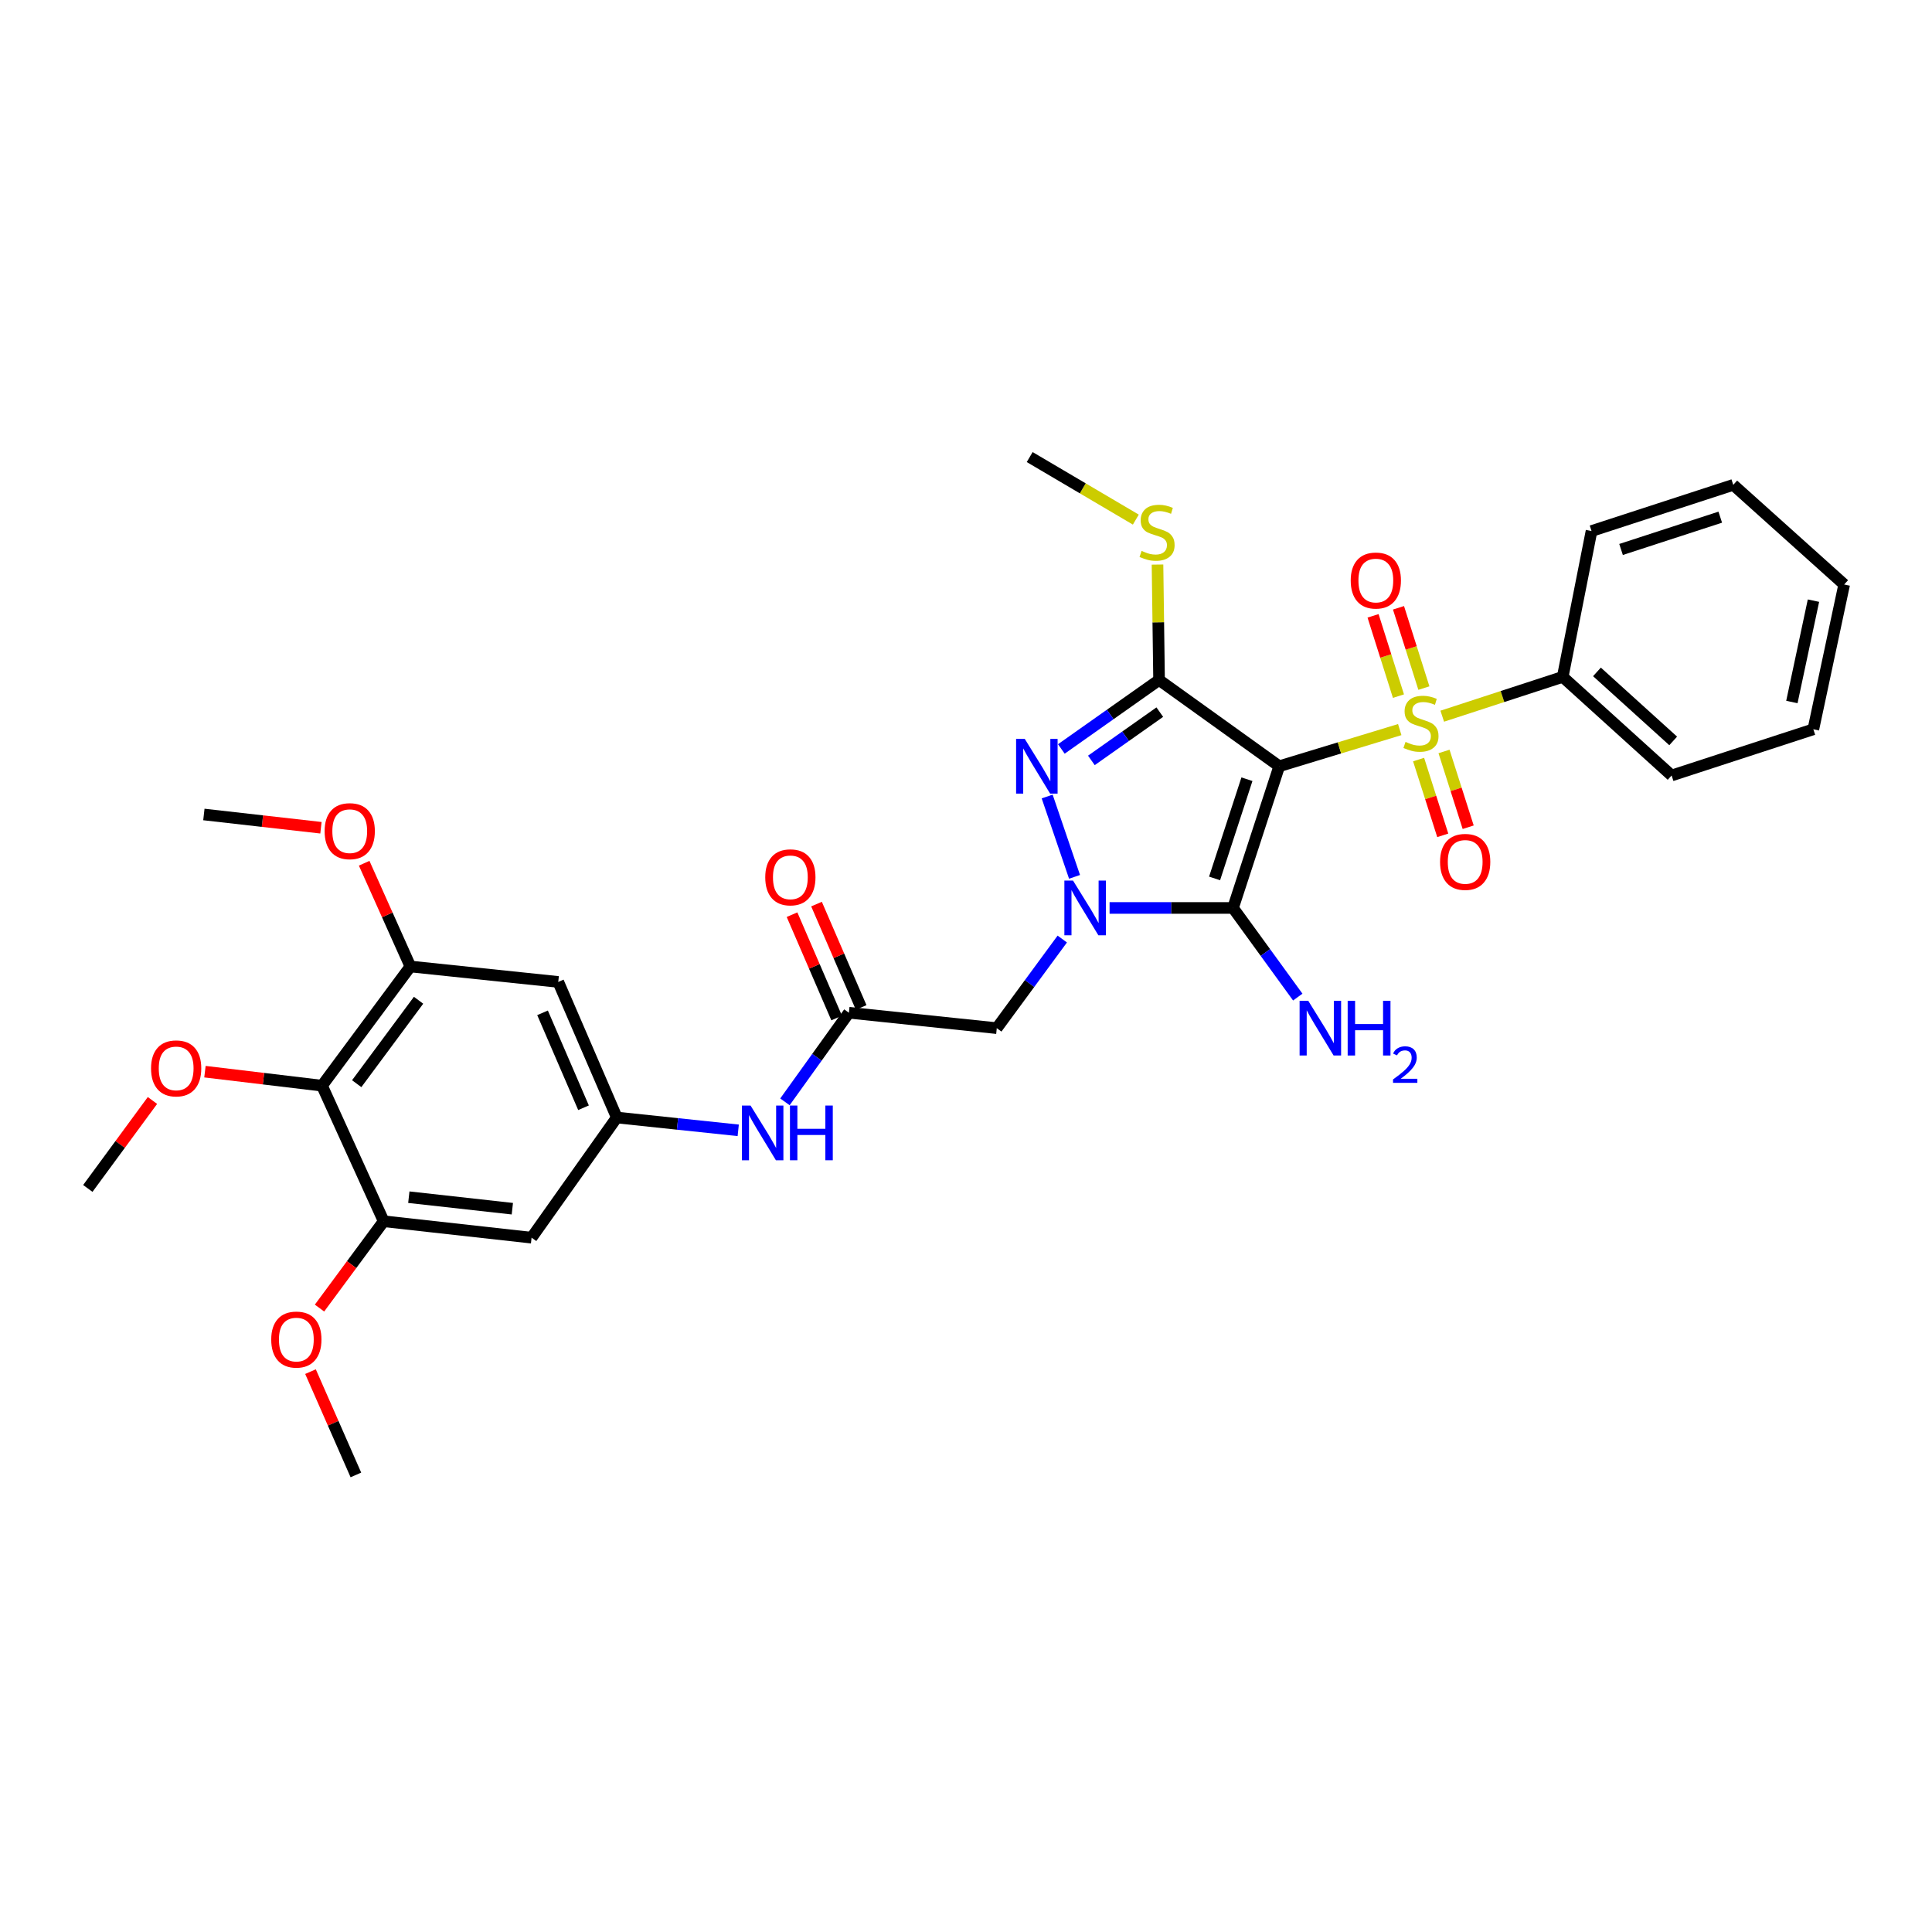 <?xml version='1.0' encoding='iso-8859-1'?>
<svg version='1.1' baseProfile='full'
              xmlns='http://www.w3.org/2000/svg'
                      xmlns:rdkit='http://www.rdkit.org/xml'
                      xmlns:xlink='http://www.w3.org/1999/xlink'
                  xml:space='preserve'
width='1000px' height='1000px' viewBox='0 0 1000 1000'>
<!-- END OF HEADER -->
<rect style='opacity:1.0;fill:#FFFFFF;stroke:none' width='1000' height='1000' x='0' y='0'> </rect>
<path class='bond-0' d='M 662.128,396.602 L 693.314,387.119' style='fill:none;fill-rule:evenodd;stroke:#000000;stroke-width:6px;stroke-linecap:butt;stroke-linejoin:miter;stroke-opacity:1' />
<path class='bond-0' d='M 693.314,387.119 L 724.5,377.636' style='fill:none;fill-rule:evenodd;stroke:#CCCC00;stroke-width:6px;stroke-linecap:butt;stroke-linejoin:miter;stroke-opacity:1' />
<path class='bond-2' d='M 662.128,396.602 L 638.206,469.956' style='fill:none;fill-rule:evenodd;stroke:#000000;stroke-width:6px;stroke-linecap:butt;stroke-linejoin:miter;stroke-opacity:1' />
<path class='bond-2' d='M 645.411,403.323 L 628.665,454.671' style='fill:none;fill-rule:evenodd;stroke:#000000;stroke-width:6px;stroke-linecap:butt;stroke-linejoin:miter;stroke-opacity:1' />
<path class='bond-3' d='M 662.128,396.602 L 599.93,351.958' style='fill:none;fill-rule:evenodd;stroke:#000000;stroke-width:6px;stroke-linecap:butt;stroke-linejoin:miter;stroke-opacity:1' />
<path class='bond-13' d='M 734.264,393.152 L 740.517,412.761' style='fill:none;fill-rule:evenodd;stroke:#CCCC00;stroke-width:6px;stroke-linecap:butt;stroke-linejoin:miter;stroke-opacity:1' />
<path class='bond-13' d='M 740.517,412.761 L 746.77,432.369' style='fill:none;fill-rule:evenodd;stroke:#FF0000;stroke-width:6px;stroke-linecap:butt;stroke-linejoin:miter;stroke-opacity:1' />
<path class='bond-13' d='M 747.421,388.956 L 753.674,408.565' style='fill:none;fill-rule:evenodd;stroke:#CCCC00;stroke-width:6px;stroke-linecap:butt;stroke-linejoin:miter;stroke-opacity:1' />
<path class='bond-13' d='M 753.674,408.565 L 759.928,428.173' style='fill:none;fill-rule:evenodd;stroke:#FF0000;stroke-width:6px;stroke-linecap:butt;stroke-linejoin:miter;stroke-opacity:1' />
<path class='bond-14' d='M 737.002,356.152 L 730.431,335.373' style='fill:none;fill-rule:evenodd;stroke:#CCCC00;stroke-width:6px;stroke-linecap:butt;stroke-linejoin:miter;stroke-opacity:1' />
<path class='bond-14' d='M 730.431,335.373 L 723.859,314.595' style='fill:none;fill-rule:evenodd;stroke:#FF0000;stroke-width:6px;stroke-linecap:butt;stroke-linejoin:miter;stroke-opacity:1' />
<path class='bond-14' d='M 723.835,360.316 L 717.264,339.538' style='fill:none;fill-rule:evenodd;stroke:#CCCC00;stroke-width:6px;stroke-linecap:butt;stroke-linejoin:miter;stroke-opacity:1' />
<path class='bond-14' d='M 717.264,339.538 L 710.692,318.759' style='fill:none;fill-rule:evenodd;stroke:#FF0000;stroke-width:6px;stroke-linecap:butt;stroke-linejoin:miter;stroke-opacity:1' />
<path class='bond-16' d='M 746.506,370.699 L 777.683,360.527' style='fill:none;fill-rule:evenodd;stroke:#CCCC00;stroke-width:6px;stroke-linecap:butt;stroke-linejoin:miter;stroke-opacity:1' />
<path class='bond-16' d='M 777.683,360.527 L 808.859,350.354' style='fill:none;fill-rule:evenodd;stroke:#000000;stroke-width:6px;stroke-linecap:butt;stroke-linejoin:miter;stroke-opacity:1' />
<path class='bond-1' d='M 574.315,469.956 L 606.261,469.956' style='fill:none;fill-rule:evenodd;stroke:#0000FF;stroke-width:6px;stroke-linecap:butt;stroke-linejoin:miter;stroke-opacity:1' />
<path class='bond-1' d='M 606.261,469.956 L 638.206,469.956' style='fill:none;fill-rule:evenodd;stroke:#000000;stroke-width:6px;stroke-linecap:butt;stroke-linejoin:miter;stroke-opacity:1' />
<path class='bond-5' d='M 549.835,486.046 L 532.885,509.108' style='fill:none;fill-rule:evenodd;stroke:#0000FF;stroke-width:6px;stroke-linecap:butt;stroke-linejoin:miter;stroke-opacity:1' />
<path class='bond-5' d='M 532.885,509.108 L 515.935,532.169' style='fill:none;fill-rule:evenodd;stroke:#000000;stroke-width:6px;stroke-linecap:butt;stroke-linejoin:miter;stroke-opacity:1' />
<path class='bond-32' d='M 556.178,453.858 L 542.012,412.274' style='fill:none;fill-rule:evenodd;stroke:#0000FF;stroke-width:6px;stroke-linecap:butt;stroke-linejoin:miter;stroke-opacity:1' />
<path class='bond-18' d='M 638.206,469.956 L 654.966,493.021' style='fill:none;fill-rule:evenodd;stroke:#000000;stroke-width:6px;stroke-linecap:butt;stroke-linejoin:miter;stroke-opacity:1' />
<path class='bond-18' d='M 654.966,493.021 L 671.725,516.087' style='fill:none;fill-rule:evenodd;stroke:#0000FF;stroke-width:6px;stroke-linecap:butt;stroke-linejoin:miter;stroke-opacity:1' />
<path class='bond-4' d='M 599.93,351.958 L 574.639,369.807' style='fill:none;fill-rule:evenodd;stroke:#000000;stroke-width:6px;stroke-linecap:butt;stroke-linejoin:miter;stroke-opacity:1' />
<path class='bond-4' d='M 574.639,369.807 L 549.349,387.656' style='fill:none;fill-rule:evenodd;stroke:#0000FF;stroke-width:6px;stroke-linecap:butt;stroke-linejoin:miter;stroke-opacity:1' />
<path class='bond-4' d='M 600.306,368.595 L 582.602,381.09' style='fill:none;fill-rule:evenodd;stroke:#000000;stroke-width:6px;stroke-linecap:butt;stroke-linejoin:miter;stroke-opacity:1' />
<path class='bond-4' d='M 582.602,381.09 L 564.899,393.584' style='fill:none;fill-rule:evenodd;stroke:#0000FF;stroke-width:6px;stroke-linecap:butt;stroke-linejoin:miter;stroke-opacity:1' />
<path class='bond-17' d='M 599.93,351.958 L 599.526,322.09' style='fill:none;fill-rule:evenodd;stroke:#000000;stroke-width:6px;stroke-linecap:butt;stroke-linejoin:miter;stroke-opacity:1' />
<path class='bond-17' d='M 599.526,322.09 L 599.122,292.221' style='fill:none;fill-rule:evenodd;stroke:#CCCC00;stroke-width:6px;stroke-linecap:butt;stroke-linejoin:miter;stroke-opacity:1' />
<path class='bond-7' d='M 515.935,532.169 L 439.39,524.19' style='fill:none;fill-rule:evenodd;stroke:#000000;stroke-width:6px;stroke-linecap:butt;stroke-linejoin:miter;stroke-opacity:1' />
<path class='bond-6' d='M 166.675,561.945 L 212.416,500.253' style='fill:none;fill-rule:evenodd;stroke:#000000;stroke-width:6px;stroke-linecap:butt;stroke-linejoin:miter;stroke-opacity:1' />
<path class='bond-6' d='M 184.629,560.916 L 216.648,517.732' style='fill:none;fill-rule:evenodd;stroke:#000000;stroke-width:6px;stroke-linecap:butt;stroke-linejoin:miter;stroke-opacity:1' />
<path class='bond-20' d='M 166.675,561.945 L 136.378,558.321' style='fill:none;fill-rule:evenodd;stroke:#000000;stroke-width:6px;stroke-linecap:butt;stroke-linejoin:miter;stroke-opacity:1' />
<path class='bond-20' d='M 136.378,558.321 L 106.081,554.697' style='fill:none;fill-rule:evenodd;stroke:#FF0000;stroke-width:6px;stroke-linecap:butt;stroke-linejoin:miter;stroke-opacity:1' />
<path class='bond-34' d='M 166.675,561.945 L 198.599,632.115' style='fill:none;fill-rule:evenodd;stroke:#000000;stroke-width:6px;stroke-linecap:butt;stroke-linejoin:miter;stroke-opacity:1' />
<path class='bond-15' d='M 439.39,524.19 L 422.836,547.252' style='fill:none;fill-rule:evenodd;stroke:#000000;stroke-width:6px;stroke-linecap:butt;stroke-linejoin:miter;stroke-opacity:1' />
<path class='bond-15' d='M 422.836,547.252 L 406.283,570.315' style='fill:none;fill-rule:evenodd;stroke:#0000FF;stroke-width:6px;stroke-linecap:butt;stroke-linejoin:miter;stroke-opacity:1' />
<path class='bond-19' d='M 445.729,521.453 L 434.179,494.704' style='fill:none;fill-rule:evenodd;stroke:#000000;stroke-width:6px;stroke-linecap:butt;stroke-linejoin:miter;stroke-opacity:1' />
<path class='bond-19' d='M 434.179,494.704 L 422.63,467.954' style='fill:none;fill-rule:evenodd;stroke:#FF0000;stroke-width:6px;stroke-linecap:butt;stroke-linejoin:miter;stroke-opacity:1' />
<path class='bond-19' d='M 433.051,526.927 L 421.501,500.178' style='fill:none;fill-rule:evenodd;stroke:#000000;stroke-width:6px;stroke-linecap:butt;stroke-linejoin:miter;stroke-opacity:1' />
<path class='bond-19' d='M 421.501,500.178 L 409.951,473.429' style='fill:none;fill-rule:evenodd;stroke:#FF0000;stroke-width:6px;stroke-linecap:butt;stroke-linejoin:miter;stroke-opacity:1' />
<path class='bond-8' d='M 212.416,500.253 L 288.954,508.24' style='fill:none;fill-rule:evenodd;stroke:#000000;stroke-width:6px;stroke-linecap:butt;stroke-linejoin:miter;stroke-opacity:1' />
<path class='bond-21' d='M 212.416,500.253 L 200.453,473.532' style='fill:none;fill-rule:evenodd;stroke:#000000;stroke-width:6px;stroke-linecap:butt;stroke-linejoin:miter;stroke-opacity:1' />
<path class='bond-21' d='M 200.453,473.532 L 188.49,446.81' style='fill:none;fill-rule:evenodd;stroke:#FF0000;stroke-width:6px;stroke-linecap:butt;stroke-linejoin:miter;stroke-opacity:1' />
<path class='bond-9' d='M 198.599,632.115 L 275.144,640.623' style='fill:none;fill-rule:evenodd;stroke:#000000;stroke-width:6px;stroke-linecap:butt;stroke-linejoin:miter;stroke-opacity:1' />
<path class='bond-9' d='M 211.606,619.666 L 265.188,625.622' style='fill:none;fill-rule:evenodd;stroke:#000000;stroke-width:6px;stroke-linecap:butt;stroke-linejoin:miter;stroke-opacity:1' />
<path class='bond-22' d='M 198.599,632.115 L 181.988,654.585' style='fill:none;fill-rule:evenodd;stroke:#000000;stroke-width:6px;stroke-linecap:butt;stroke-linejoin:miter;stroke-opacity:1' />
<path class='bond-22' d='M 181.988,654.585 L 165.378,677.056' style='fill:none;fill-rule:evenodd;stroke:#FF0000;stroke-width:6px;stroke-linecap:butt;stroke-linejoin:miter;stroke-opacity:1' />
<path class='bond-10' d='M 319.251,578.425 L 350.679,581.74' style='fill:none;fill-rule:evenodd;stroke:#000000;stroke-width:6px;stroke-linecap:butt;stroke-linejoin:miter;stroke-opacity:1' />
<path class='bond-10' d='M 350.679,581.74 L 382.108,585.056' style='fill:none;fill-rule:evenodd;stroke:#0000FF;stroke-width:6px;stroke-linecap:butt;stroke-linejoin:miter;stroke-opacity:1' />
<path class='bond-11' d='M 319.251,578.425 L 275.144,640.623' style='fill:none;fill-rule:evenodd;stroke:#000000;stroke-width:6px;stroke-linecap:butt;stroke-linejoin:miter;stroke-opacity:1' />
<path class='bond-12' d='M 319.251,578.425 L 288.954,508.24' style='fill:none;fill-rule:evenodd;stroke:#000000;stroke-width:6px;stroke-linecap:butt;stroke-linejoin:miter;stroke-opacity:1' />
<path class='bond-12' d='M 302.028,573.37 L 280.82,524.241' style='fill:none;fill-rule:evenodd;stroke:#000000;stroke-width:6px;stroke-linecap:butt;stroke-linejoin:miter;stroke-opacity:1' />
<path class='bond-23' d='M 808.859,350.354 L 865.226,401.39' style='fill:none;fill-rule:evenodd;stroke:#000000;stroke-width:6px;stroke-linecap:butt;stroke-linejoin:miter;stroke-opacity:1' />
<path class='bond-23' d='M 826.583,347.772 L 866.04,383.497' style='fill:none;fill-rule:evenodd;stroke:#000000;stroke-width:6px;stroke-linecap:butt;stroke-linejoin:miter;stroke-opacity:1' />
<path class='bond-24' d='M 808.859,350.354 L 823.773,274.86' style='fill:none;fill-rule:evenodd;stroke:#000000;stroke-width:6px;stroke-linecap:butt;stroke-linejoin:miter;stroke-opacity:1' />
<path class='bond-25' d='M 587.901,268.949 L 560.434,252.763' style='fill:none;fill-rule:evenodd;stroke:#CCCC00;stroke-width:6px;stroke-linecap:butt;stroke-linejoin:miter;stroke-opacity:1' />
<path class='bond-25' d='M 560.434,252.763 L 532.967,236.576' style='fill:none;fill-rule:evenodd;stroke:#000000;stroke-width:6px;stroke-linecap:butt;stroke-linejoin:miter;stroke-opacity:1' />
<path class='bond-26' d='M 78.914,569.605 L 62.184,592.367' style='fill:none;fill-rule:evenodd;stroke:#FF0000;stroke-width:6px;stroke-linecap:butt;stroke-linejoin:miter;stroke-opacity:1' />
<path class='bond-26' d='M 62.184,592.367 L 45.455,615.129' style='fill:none;fill-rule:evenodd;stroke:#000000;stroke-width:6px;stroke-linecap:butt;stroke-linejoin:miter;stroke-opacity:1' />
<path class='bond-27' d='M 166.122,428.441 L 135.825,425.008' style='fill:none;fill-rule:evenodd;stroke:#FF0000;stroke-width:6px;stroke-linecap:butt;stroke-linejoin:miter;stroke-opacity:1' />
<path class='bond-27' d='M 135.825,425.008 L 105.528,421.575' style='fill:none;fill-rule:evenodd;stroke:#000000;stroke-width:6px;stroke-linecap:butt;stroke-linejoin:miter;stroke-opacity:1' />
<path class='bond-28' d='M 160.713,709.953 L 172.459,736.688' style='fill:none;fill-rule:evenodd;stroke:#FF0000;stroke-width:6px;stroke-linecap:butt;stroke-linejoin:miter;stroke-opacity:1' />
<path class='bond-28' d='M 172.459,736.688 L 184.206,763.424' style='fill:none;fill-rule:evenodd;stroke:#000000;stroke-width:6px;stroke-linecap:butt;stroke-linejoin:miter;stroke-opacity:1' />
<path class='bond-30' d='M 865.226,401.39 L 938.587,377.475' style='fill:none;fill-rule:evenodd;stroke:#000000;stroke-width:6px;stroke-linecap:butt;stroke-linejoin:miter;stroke-opacity:1' />
<path class='bond-29' d='M 823.773,274.86 L 897.127,250.969' style='fill:none;fill-rule:evenodd;stroke:#000000;stroke-width:6px;stroke-linecap:butt;stroke-linejoin:miter;stroke-opacity:1' />
<path class='bond-29' d='M 839.053,284.407 L 890.401,267.684' style='fill:none;fill-rule:evenodd;stroke:#000000;stroke-width:6px;stroke-linecap:butt;stroke-linejoin:miter;stroke-opacity:1' />
<path class='bond-31' d='M 897.127,250.969 L 954.545,302.534' style='fill:none;fill-rule:evenodd;stroke:#000000;stroke-width:6px;stroke-linecap:butt;stroke-linejoin:miter;stroke-opacity:1' />
<path class='bond-33' d='M 938.587,377.475 L 954.545,302.534' style='fill:none;fill-rule:evenodd;stroke:#000000;stroke-width:6px;stroke-linecap:butt;stroke-linejoin:miter;stroke-opacity:1' />
<path class='bond-33' d='M 927.474,363.358 L 938.645,310.899' style='fill:none;fill-rule:evenodd;stroke:#000000;stroke-width:6px;stroke-linecap:butt;stroke-linejoin:miter;stroke-opacity:1' />
<path  class='atom-1' d='M 727.497 384.011
Q 727.817 384.131, 729.137 384.691
Q 730.457 385.251, 731.897 385.611
Q 733.377 385.931, 734.817 385.931
Q 737.497 385.931, 739.057 384.651
Q 740.617 383.331, 740.617 381.051
Q 740.617 379.491, 739.817 378.531
Q 739.057 377.571, 737.857 377.051
Q 736.657 376.531, 734.657 375.931
Q 732.137 375.171, 730.617 374.451
Q 729.137 373.731, 728.057 372.211
Q 727.017 370.691, 727.017 368.131
Q 727.017 364.571, 729.417 362.371
Q 731.857 360.171, 736.657 360.171
Q 739.937 360.171, 743.657 361.731
L 742.737 364.811
Q 739.337 363.411, 736.777 363.411
Q 734.017 363.411, 732.497 364.571
Q 730.977 365.691, 731.017 367.651
Q 731.017 369.171, 731.777 370.091
Q 732.577 371.011, 733.697 371.531
Q 734.857 372.051, 736.777 372.651
Q 739.337 373.451, 740.857 374.251
Q 742.377 375.051, 743.457 376.691
Q 744.577 378.291, 744.577 381.051
Q 744.577 384.971, 741.937 387.091
Q 739.337 389.171, 734.977 389.171
Q 732.457 389.171, 730.537 388.611
Q 728.657 388.091, 726.417 387.171
L 727.497 384.011
' fill='#CCCC00'/>
<path  class='atom-2' d='M 555.401 455.796
L 564.681 470.796
Q 565.601 472.276, 567.081 474.956
Q 568.561 477.636, 568.641 477.796
L 568.641 455.796
L 572.401 455.796
L 572.401 484.116
L 568.521 484.116
L 558.561 467.716
Q 557.401 465.796, 556.161 463.596
Q 554.961 461.396, 554.601 460.716
L 554.601 484.116
L 550.921 484.116
L 550.921 455.796
L 555.401 455.796
' fill='#0000FF'/>
<path  class='atom-5' d='M 530.413 382.442
L 539.693 397.442
Q 540.613 398.922, 542.093 401.602
Q 543.573 404.282, 543.653 404.442
L 543.653 382.442
L 547.413 382.442
L 547.413 410.762
L 543.533 410.762
L 533.573 394.362
Q 532.413 392.442, 531.173 390.242
Q 529.973 388.042, 529.613 387.362
L 529.613 410.762
L 525.933 410.762
L 525.933 382.442
L 530.413 382.442
' fill='#0000FF'/>
<path  class='atom-14' d='M 745.376 446.114
Q 745.376 439.314, 748.736 435.514
Q 752.096 431.714, 758.376 431.714
Q 764.656 431.714, 768.016 435.514
Q 771.376 439.314, 771.376 446.114
Q 771.376 452.994, 767.976 456.914
Q 764.576 460.794, 758.376 460.794
Q 752.136 460.794, 748.736 456.914
Q 745.376 453.034, 745.376 446.114
M 758.376 457.594
Q 762.696 457.594, 765.016 454.714
Q 767.376 451.794, 767.376 446.114
Q 767.376 440.554, 765.016 437.754
Q 762.696 434.914, 758.376 434.914
Q 754.056 434.914, 751.696 437.714
Q 749.376 440.514, 749.376 446.114
Q 749.376 451.834, 751.696 454.714
Q 754.056 457.594, 758.376 457.594
' fill='#FF0000'/>
<path  class='atom-15' d='M 699.128 300.481
Q 699.128 293.681, 702.488 289.881
Q 705.848 286.081, 712.128 286.081
Q 718.408 286.081, 721.768 289.881
Q 725.128 293.681, 725.128 300.481
Q 725.128 307.361, 721.728 311.281
Q 718.328 315.161, 712.128 315.161
Q 705.888 315.161, 702.488 311.281
Q 699.128 307.401, 699.128 300.481
M 712.128 311.961
Q 716.448 311.961, 718.768 309.081
Q 721.128 306.161, 721.128 300.481
Q 721.128 294.921, 718.768 292.121
Q 716.448 289.281, 712.128 289.281
Q 707.808 289.281, 705.448 292.081
Q 703.128 294.881, 703.128 300.481
Q 703.128 306.201, 705.448 309.081
Q 707.808 311.961, 712.128 311.961
' fill='#FF0000'/>
<path  class='atom-16' d='M 388.485 572.229
L 397.765 587.229
Q 398.685 588.709, 400.165 591.389
Q 401.645 594.069, 401.725 594.229
L 401.725 572.229
L 405.485 572.229
L 405.485 600.549
L 401.605 600.549
L 391.645 584.149
Q 390.485 582.229, 389.245 580.029
Q 388.045 577.829, 387.685 577.149
L 387.685 600.549
L 384.005 600.549
L 384.005 572.229
L 388.485 572.229
' fill='#0000FF'/>
<path  class='atom-16' d='M 408.885 572.229
L 412.725 572.229
L 412.725 584.269
L 427.205 584.269
L 427.205 572.229
L 431.045 572.229
L 431.045 600.549
L 427.205 600.549
L 427.205 587.469
L 412.725 587.469
L 412.725 600.549
L 408.885 600.549
L 408.885 572.229
' fill='#0000FF'/>
<path  class='atom-18' d='M 590.894 285.148
Q 591.214 285.268, 592.534 285.828
Q 593.854 286.388, 595.294 286.748
Q 596.774 287.068, 598.214 287.068
Q 600.894 287.068, 602.454 285.788
Q 604.014 284.468, 604.014 282.188
Q 604.014 280.628, 603.214 279.668
Q 602.454 278.708, 601.254 278.188
Q 600.054 277.668, 598.054 277.068
Q 595.534 276.308, 594.014 275.588
Q 592.534 274.868, 591.454 273.348
Q 590.414 271.828, 590.414 269.268
Q 590.414 265.708, 592.814 263.508
Q 595.254 261.308, 600.054 261.308
Q 603.334 261.308, 607.054 262.868
L 606.134 265.948
Q 602.734 264.548, 600.174 264.548
Q 597.414 264.548, 595.894 265.708
Q 594.374 266.828, 594.414 268.788
Q 594.414 270.308, 595.174 271.228
Q 595.974 272.148, 597.094 272.668
Q 598.254 273.188, 600.174 273.788
Q 602.734 274.588, 604.254 275.388
Q 605.774 276.188, 606.854 277.828
Q 607.974 279.428, 607.974 282.188
Q 607.974 286.108, 605.334 288.228
Q 602.734 290.308, 598.374 290.308
Q 595.854 290.308, 593.934 289.748
Q 592.054 289.228, 589.814 288.308
L 590.894 285.148
' fill='#CCCC00'/>
<path  class='atom-19' d='M 677.151 518.009
L 686.431 533.009
Q 687.351 534.489, 688.831 537.169
Q 690.311 539.849, 690.391 540.009
L 690.391 518.009
L 694.151 518.009
L 694.151 546.329
L 690.271 546.329
L 680.311 529.929
Q 679.151 528.009, 677.911 525.809
Q 676.711 523.609, 676.351 522.929
L 676.351 546.329
L 672.671 546.329
L 672.671 518.009
L 677.151 518.009
' fill='#0000FF'/>
<path  class='atom-19' d='M 697.551 518.009
L 701.391 518.009
L 701.391 530.049
L 715.871 530.049
L 715.871 518.009
L 719.711 518.009
L 719.711 546.329
L 715.871 546.329
L 715.871 533.249
L 701.391 533.249
L 701.391 546.329
L 697.551 546.329
L 697.551 518.009
' fill='#0000FF'/>
<path  class='atom-19' d='M 721.084 545.336
Q 721.77 543.567, 723.407 542.59
Q 725.044 541.587, 727.314 541.587
Q 730.139 541.587, 731.723 543.118
Q 733.307 544.649, 733.307 547.369
Q 733.307 550.141, 731.248 552.728
Q 729.215 555.315, 724.991 558.377
L 733.624 558.377
L 733.624 560.489
L 721.031 560.489
L 721.031 558.721
Q 724.516 556.239, 726.575 554.391
Q 728.661 552.543, 729.664 550.88
Q 730.667 549.217, 730.667 547.501
Q 730.667 545.705, 729.769 544.702
Q 728.872 543.699, 727.314 543.699
Q 725.809 543.699, 724.806 544.306
Q 723.803 544.913, 723.09 546.26
L 721.084 545.336
' fill='#0000FF'/>
<path  class='atom-20' d='M 396.092 454.101
Q 396.092 447.301, 399.452 443.501
Q 402.812 439.701, 409.092 439.701
Q 415.372 439.701, 418.732 443.501
Q 422.092 447.301, 422.092 454.101
Q 422.092 460.981, 418.692 464.901
Q 415.292 468.781, 409.092 468.781
Q 402.852 468.781, 399.452 464.901
Q 396.092 461.021, 396.092 454.101
M 409.092 465.581
Q 413.412 465.581, 415.732 462.701
Q 418.092 459.781, 418.092 454.101
Q 418.092 448.541, 415.732 445.741
Q 413.412 442.901, 409.092 442.901
Q 404.772 442.901, 402.412 445.701
Q 400.092 448.501, 400.092 454.101
Q 400.092 459.821, 402.412 462.701
Q 404.772 465.581, 409.092 465.581
' fill='#FF0000'/>
<path  class='atom-21' d='M 78.181 552.995
Q 78.181 546.195, 81.541 542.395
Q 84.901 538.595, 91.181 538.595
Q 97.461 538.595, 100.821 542.395
Q 104.181 546.195, 104.181 552.995
Q 104.181 559.875, 100.781 563.795
Q 97.381 567.675, 91.181 567.675
Q 84.941 567.675, 81.541 563.795
Q 78.181 559.915, 78.181 552.995
M 91.181 564.475
Q 95.501 564.475, 97.821 561.595
Q 100.181 558.675, 100.181 552.995
Q 100.181 547.435, 97.821 544.635
Q 95.501 541.795, 91.181 541.795
Q 86.861 541.795, 84.501 544.595
Q 82.181 547.395, 82.181 552.995
Q 82.181 558.715, 84.501 561.595
Q 86.861 564.475, 91.181 564.475
' fill='#FF0000'/>
<path  class='atom-22' d='M 168.022 430.21
Q 168.022 423.41, 171.382 419.61
Q 174.742 415.81, 181.022 415.81
Q 187.302 415.81, 190.662 419.61
Q 194.022 423.41, 194.022 430.21
Q 194.022 437.09, 190.622 441.01
Q 187.222 444.89, 181.022 444.89
Q 174.782 444.89, 171.382 441.01
Q 168.022 437.13, 168.022 430.21
M 181.022 441.69
Q 185.342 441.69, 187.662 438.81
Q 190.022 435.89, 190.022 430.21
Q 190.022 424.65, 187.662 421.85
Q 185.342 419.01, 181.022 419.01
Q 176.702 419.01, 174.342 421.81
Q 172.022 424.61, 172.022 430.21
Q 172.022 435.93, 174.342 438.81
Q 176.702 441.69, 181.022 441.69
' fill='#FF0000'/>
<path  class='atom-23' d='M 140.387 693.357
Q 140.387 686.557, 143.747 682.757
Q 147.107 678.957, 153.387 678.957
Q 159.667 678.957, 163.027 682.757
Q 166.387 686.557, 166.387 693.357
Q 166.387 700.237, 162.987 704.157
Q 159.587 708.037, 153.387 708.037
Q 147.147 708.037, 143.747 704.157
Q 140.387 700.277, 140.387 693.357
M 153.387 704.837
Q 157.707 704.837, 160.027 701.957
Q 162.387 699.037, 162.387 693.357
Q 162.387 687.797, 160.027 684.997
Q 157.707 682.157, 153.387 682.157
Q 149.067 682.157, 146.707 684.957
Q 144.387 687.757, 144.387 693.357
Q 144.387 699.077, 146.707 701.957
Q 149.067 704.837, 153.387 704.837
' fill='#FF0000'/>
</svg>
